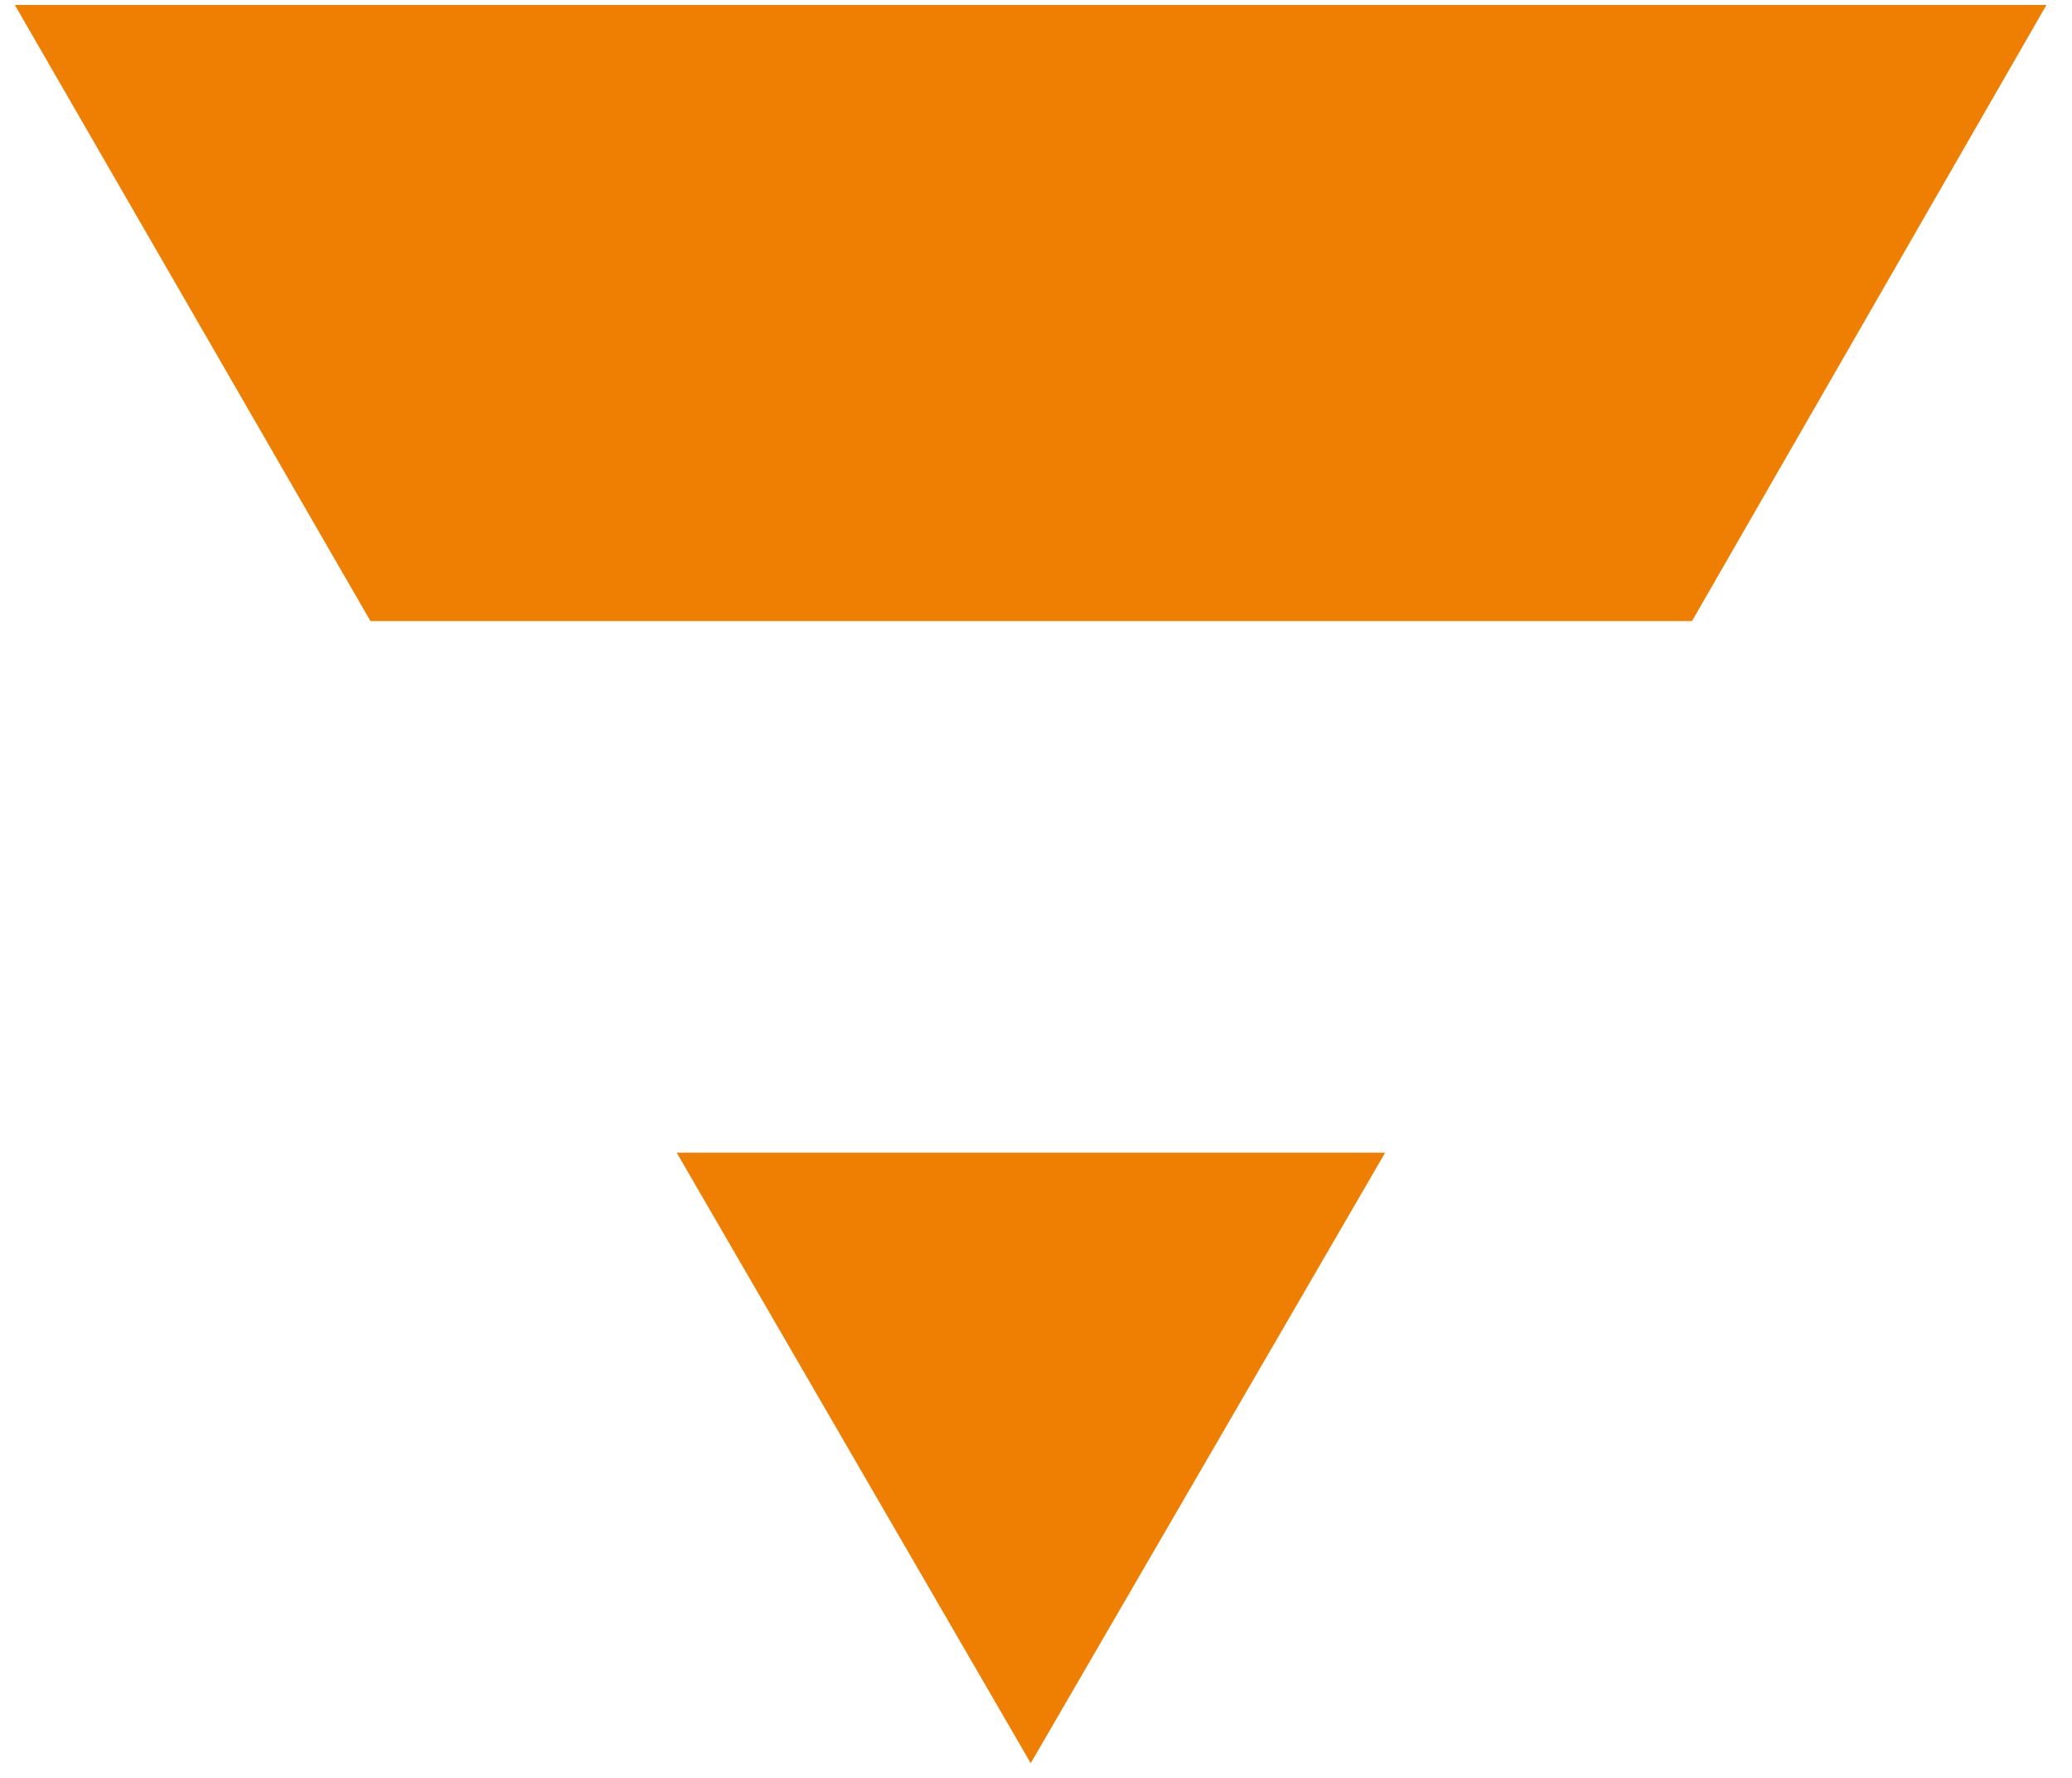 <svg xmlns="http://www.w3.org/2000/svg" xml:space="preserve" style="enable-background:new 0 0 141 121" viewBox="0 0 141 121">
  <switch>
    <g>
      <path d="M1.01.34h138.25l-24.12 41.92H25.21L1.01.34zm45.04 78.09h48.21l-24.12 41.54-24.09-41.54z" style="fill:#ee7f02"/>
    </g>
  </switch>
</svg>
